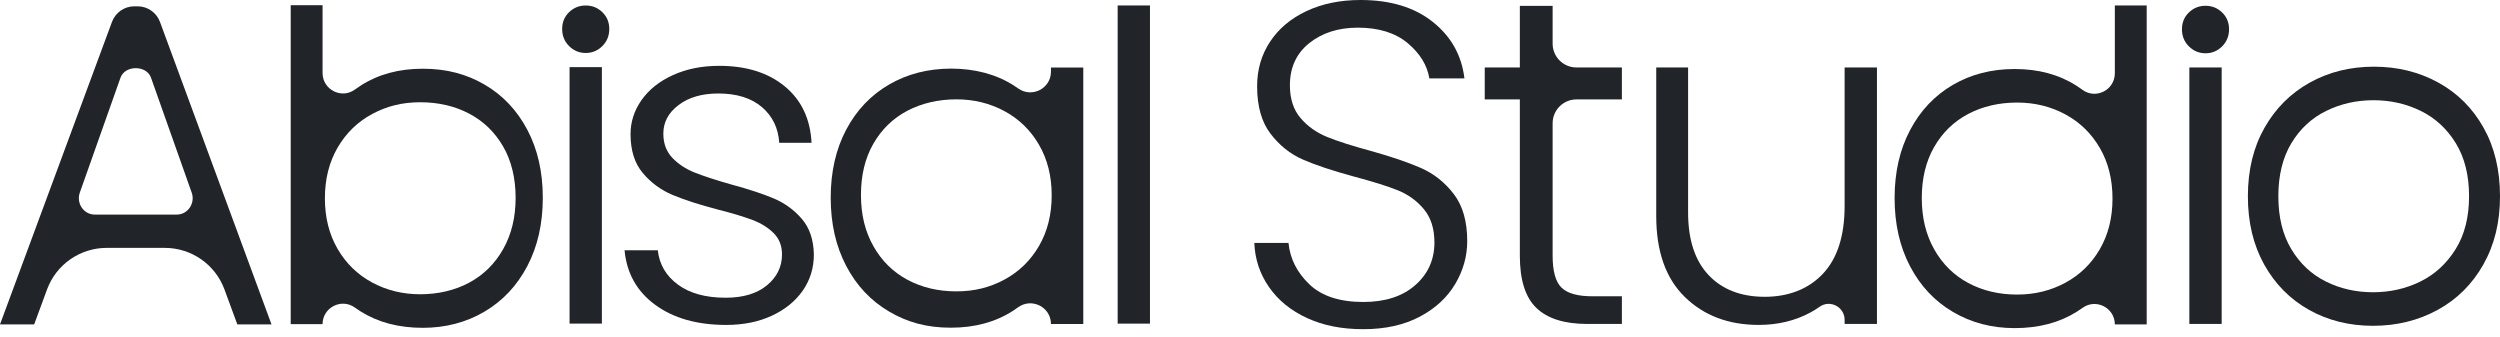 <svg width="156" height="21" viewBox="0 0 156 21" fill="none" xmlns="http://www.w3.org/2000/svg">
<g clip-path="url(#clip0_5498_68324)">
<path d="M81.57 19.85C80.561 19.389 79.769 18.747 79.192 17.922C78.616 17.098 78.309 16.177 78.27 15.161H80.403C80.498 16.139 80.931 16.998 81.699 17.736C82.468 18.474 83.591 18.843 85.071 18.843C86.434 18.843 87.515 18.494 88.312 17.793C89.109 17.093 89.508 16.206 89.508 15.132C89.508 14.269 89.287 13.574 88.845 13.046C88.403 12.519 87.855 12.126 87.203 11.867C86.55 11.608 85.647 11.325 84.495 11.019C83.15 10.655 82.084 10.299 81.296 9.954C80.508 9.609 79.836 9.072 79.28 8.343C78.722 7.614 78.444 6.627 78.444 5.38C78.444 4.344 78.713 3.42 79.251 2.604C79.788 1.789 80.547 1.152 81.527 0.691C82.507 0.231 83.63 0 84.898 0C86.761 0 88.264 0.456 89.407 1.367C90.55 2.278 91.208 3.453 91.381 4.891H89.191C89.057 4.067 88.605 3.333 87.837 2.69C87.069 2.048 86.031 1.726 84.726 1.726C83.515 1.726 82.507 2.048 81.7 2.69C80.894 3.333 80.49 4.211 80.49 5.323C80.49 6.167 80.711 6.847 81.153 7.365C81.595 7.883 82.147 8.276 82.81 8.545C83.473 8.813 84.37 9.101 85.504 9.408C86.81 9.772 87.866 10.132 88.673 10.486C89.48 10.841 90.162 11.383 90.719 12.112C91.276 12.841 91.555 13.819 91.555 15.046C91.555 15.986 91.305 16.878 90.805 17.721C90.305 18.566 89.566 19.246 88.587 19.764C87.607 20.282 86.435 20.541 85.072 20.541C83.708 20.541 82.579 20.311 81.571 19.85L81.57 19.85Z" fill="#212429"/>
<path d="M98.371 6.204C97.549 6.204 96.884 6.869 96.884 7.689V15.956C96.884 16.916 97.066 17.577 97.431 17.941C97.796 18.305 98.44 18.488 99.361 18.488H101.205V20.214H99.044C97.623 20.214 96.567 19.883 95.875 19.221C95.183 18.559 94.838 17.471 94.838 15.956V6.204H92.648V4.21H94.838V0.368H96.884V2.725C96.884 3.545 97.549 4.21 98.371 4.21H101.205V6.204H98.371Z" fill="#212429"/>
<path d="M117.122 4.209V20.214H115.105V19.959C115.105 19.156 114.194 18.676 113.54 19.145C113.362 19.272 113.173 19.39 112.973 19.498C112.012 20.016 110.936 20.275 109.746 20.275C107.863 20.275 106.326 19.695 105.136 18.535C103.945 17.375 103.349 15.691 103.349 13.486V4.209H105.337V13.255C105.337 14.962 105.764 16.266 106.619 17.168C107.474 18.069 108.641 18.52 110.12 18.52C111.599 18.52 112.847 18.041 113.75 17.082C114.653 16.123 115.104 14.713 115.104 12.853V4.209H117.121H117.122Z" fill="#212429"/>
<path d="M129.952 5.609C130.789 6.219 131.966 5.609 131.966 4.574V0.342H133.954V20.244H131.966C131.966 19.212 130.797 18.605 129.958 19.206C129.839 19.292 129.716 19.374 129.59 19.453C128.505 20.134 127.213 20.474 125.715 20.474C124.293 20.474 123.011 20.139 121.868 19.467C120.726 18.796 119.832 17.847 119.189 16.619C118.545 15.392 118.223 13.972 118.223 12.361C118.223 10.75 118.545 9.336 119.189 8.118C119.832 6.9 120.721 5.96 121.854 5.299C122.987 4.637 124.274 4.306 125.715 4.306C127.194 4.306 128.476 4.651 129.561 5.342C129.696 5.427 129.827 5.516 129.953 5.608L129.952 5.609ZM119.919 12.363C119.919 13.579 120.178 14.646 120.696 15.562C121.214 16.479 121.923 17.178 122.821 17.659C123.72 18.14 124.737 18.381 125.87 18.381C126.964 18.381 127.966 18.136 128.874 17.645C129.783 17.155 130.501 16.457 131.029 15.549C131.556 14.641 131.82 13.588 131.82 12.39C131.82 11.192 131.556 10.139 131.029 9.232C130.501 8.324 129.783 7.625 128.874 7.135C127.965 6.645 126.964 6.4 125.87 6.4C124.737 6.4 123.72 6.636 122.821 7.108C121.923 7.58 121.214 8.265 120.696 9.164C120.178 10.062 119.919 11.129 119.919 12.363V12.363Z" fill="#212429"/>
<path d="M136.586 2.893C136.298 2.605 136.154 2.251 136.154 1.828C136.154 1.406 136.298 1.056 136.586 0.778C136.874 0.5 137.22 0.361 137.624 0.361C138.027 0.361 138.373 0.5 138.661 0.778C138.949 1.056 139.093 1.406 139.093 1.828C139.093 2.25 138.949 2.605 138.661 2.893C138.373 3.18 138.027 3.324 137.624 3.324C137.22 3.324 136.874 3.18 136.586 2.893ZM138.632 4.208V20.212H136.615V4.208H138.632Z" fill="#212429"/>
<path d="M144.085 19.336C142.904 18.675 141.972 17.735 141.291 16.517C140.609 15.3 140.268 13.876 140.268 12.245C140.268 10.615 140.613 9.192 141.305 7.973C141.997 6.755 142.937 5.816 144.129 5.154C145.319 4.492 146.654 4.161 148.134 4.161C149.614 4.161 150.952 4.492 152.153 5.154C153.354 5.815 154.295 6.755 154.977 7.973C155.659 9.191 156 10.616 156 12.245C156 13.875 155.654 15.276 154.962 16.503C154.271 17.73 153.32 18.675 152.11 19.337C150.9 19.998 149.555 20.33 148.076 20.33C146.597 20.33 145.267 19.999 144.085 19.337V19.336ZM151.028 17.569C151.933 17.124 152.667 16.452 153.228 15.553C153.789 14.655 154.069 13.552 154.069 12.245C154.069 10.939 153.794 9.835 153.243 8.937C152.691 8.038 151.963 7.367 151.057 6.922C150.152 6.477 149.168 6.254 148.105 6.254C147.042 6.254 146.057 6.477 145.152 6.922C144.246 7.367 143.522 8.038 142.981 8.937C142.44 9.835 142.169 10.938 142.169 12.245C142.169 13.552 142.439 14.655 142.981 15.553C143.522 16.452 144.241 17.124 145.137 17.569C146.032 18.014 147.012 18.236 148.075 18.236C149.138 18.236 150.123 18.014 151.028 17.569H151.028Z" fill="#212429"/>
<path d="M10.284 15.468H6.658C4.995 15.468 3.509 16.504 2.935 18.063L2.132 20.243H0L6.988 1.364C7.204 0.781 7.761 0.394 8.383 0.394H8.586C9.209 0.394 9.766 0.782 9.982 1.366L16.942 20.243H14.809L14.007 18.063C13.433 16.504 11.946 15.468 10.283 15.468H10.284ZM11.961 12.017L9.422 4.846C9.142 4.056 7.8 4.056 7.52 4.846L4.981 12.017C4.745 12.684 5.224 13.39 5.913 13.39H11.03C11.719 13.39 12.198 12.684 11.962 12.017H11.961Z" fill="#212429"/>
<path d="M22.533 5.324C23.618 4.633 24.901 4.288 26.38 4.288C27.859 4.288 29.107 4.619 30.241 5.281C31.374 5.942 32.262 6.882 32.906 8.1C33.549 9.318 33.871 10.732 33.871 12.343C33.871 13.954 33.549 15.374 32.906 16.601C32.262 17.828 31.369 18.778 30.226 19.449C29.083 20.121 27.801 20.456 26.38 20.456C24.881 20.456 23.59 20.116 22.505 19.435C22.378 19.356 22.255 19.273 22.137 19.188C21.297 18.587 20.128 19.195 20.128 20.226H18.14V0.323H20.128V4.556C20.128 5.59 21.306 6.2 22.142 5.59C22.269 5.498 22.399 5.409 22.534 5.324H22.533ZM31.398 9.145C30.88 8.247 30.171 7.561 29.273 7.089C28.374 6.617 27.357 6.381 26.224 6.381C25.091 6.381 24.128 6.626 23.22 7.116C22.311 7.606 21.593 8.305 21.065 9.213C20.538 10.121 20.274 11.174 20.274 12.372C20.274 13.57 20.538 14.623 21.065 15.53C21.593 16.438 22.311 17.137 23.22 17.627C24.129 18.117 25.13 18.362 26.224 18.362C27.319 18.362 28.374 18.122 29.273 17.64C30.171 17.16 30.88 16.46 31.398 15.544C31.916 14.627 32.175 13.56 32.175 12.344C32.175 11.128 31.916 10.043 31.398 9.145V9.145Z" fill="#212429"/>
<path d="M35.511 2.875C35.223 2.587 35.079 2.233 35.079 1.81C35.079 1.388 35.223 1.038 35.511 0.76C35.8 0.482 36.145 0.343 36.549 0.343C36.953 0.343 37.298 0.482 37.586 0.76C37.874 1.038 38.019 1.388 38.019 1.81C38.019 2.232 37.874 2.587 37.586 2.875C37.298 3.162 36.953 3.306 36.549 3.306C36.145 3.306 35.8 3.162 35.511 2.875ZM37.557 4.19V20.194H35.541V4.19H37.557Z" fill="#212429"/>
<path d="M40.888 19.024C39.745 18.19 39.106 17.053 38.972 15.615H41.046C41.142 16.497 41.56 17.211 42.3 17.758C43.039 18.304 44.033 18.578 45.282 18.578C46.377 18.578 47.236 18.319 47.861 17.801C48.485 17.283 48.797 16.641 48.797 15.874C48.797 15.337 48.624 14.895 48.278 14.55C47.933 14.205 47.495 13.932 46.967 13.73C46.439 13.529 45.723 13.313 44.821 13.083C43.649 12.777 42.698 12.47 41.968 12.163C41.238 11.857 40.618 11.4 40.11 10.796C39.6 10.193 39.346 9.383 39.346 8.366C39.346 7.599 39.577 6.889 40.038 6.237C40.499 5.585 41.151 5.067 41.997 4.683C42.842 4.3 43.802 4.108 44.878 4.108C46.568 4.108 47.932 4.535 48.97 5.388C50.007 6.242 50.564 7.417 50.641 8.912H48.624C48.566 7.992 48.206 7.249 47.544 6.683C46.881 6.117 45.973 5.834 44.821 5.834C43.802 5.834 42.977 6.074 42.343 6.554C41.709 7.033 41.392 7.628 41.392 8.337C41.392 8.951 41.579 9.455 41.954 9.848C42.328 10.241 42.794 10.548 43.351 10.768C43.908 10.989 44.657 11.234 45.598 11.502C46.731 11.809 47.634 12.106 48.307 12.394C48.979 12.681 49.555 13.104 50.035 13.659C50.515 14.216 50.765 14.954 50.785 15.874C50.785 16.719 50.554 17.471 50.093 18.133C49.632 18.794 48.988 19.317 48.162 19.701C47.336 20.084 46.385 20.276 45.31 20.276C43.504 20.276 42.03 19.858 40.887 19.024L40.888 19.024Z" fill="#212429"/>
<path d="M52.802 8.093C53.446 6.875 54.339 5.935 55.482 5.273C56.624 4.612 57.917 4.281 59.357 4.281C60.798 4.281 62.147 4.626 63.232 5.316C63.337 5.383 63.439 5.452 63.538 5.521C64.394 6.129 65.58 5.522 65.58 4.473V4.214H67.597V20.218H65.58C65.58 19.166 64.387 18.557 63.533 19.173C63.426 19.25 63.316 19.325 63.203 19.398C62.118 20.099 60.826 20.448 59.328 20.448C57.83 20.448 56.624 20.113 55.481 19.441C54.339 18.77 53.445 17.821 52.802 16.593C52.158 15.366 51.836 13.946 51.836 12.335C51.836 10.724 52.158 9.31 52.802 8.092L52.802 8.093ZM64.833 9.031C64.306 8.124 63.588 7.424 62.679 6.934C61.77 6.444 60.768 6.199 59.675 6.199C58.581 6.199 57.524 6.435 56.626 6.907C55.727 7.379 55.018 8.064 54.501 8.963C53.983 9.862 53.724 10.928 53.724 12.163C53.724 13.398 53.983 14.446 54.501 15.362C55.018 16.279 55.727 16.978 56.626 17.459C57.524 17.94 58.541 18.181 59.675 18.181C60.808 18.181 61.77 17.936 62.679 17.445C63.588 16.955 64.306 16.257 64.833 15.349C65.361 14.441 65.625 13.388 65.625 12.19C65.625 10.992 65.361 9.94 64.833 9.032V9.031Z" fill="#212429"/>
<path d="M71.758 0.341V20.194H69.742V0.341H71.758Z" fill="#212429"/>
</g>
<defs>
<clipPath id="clip0_5498_68324">
<rect width="156" height="20.54" fill="white"/>
</clipPath>
</defs>
</svg>
